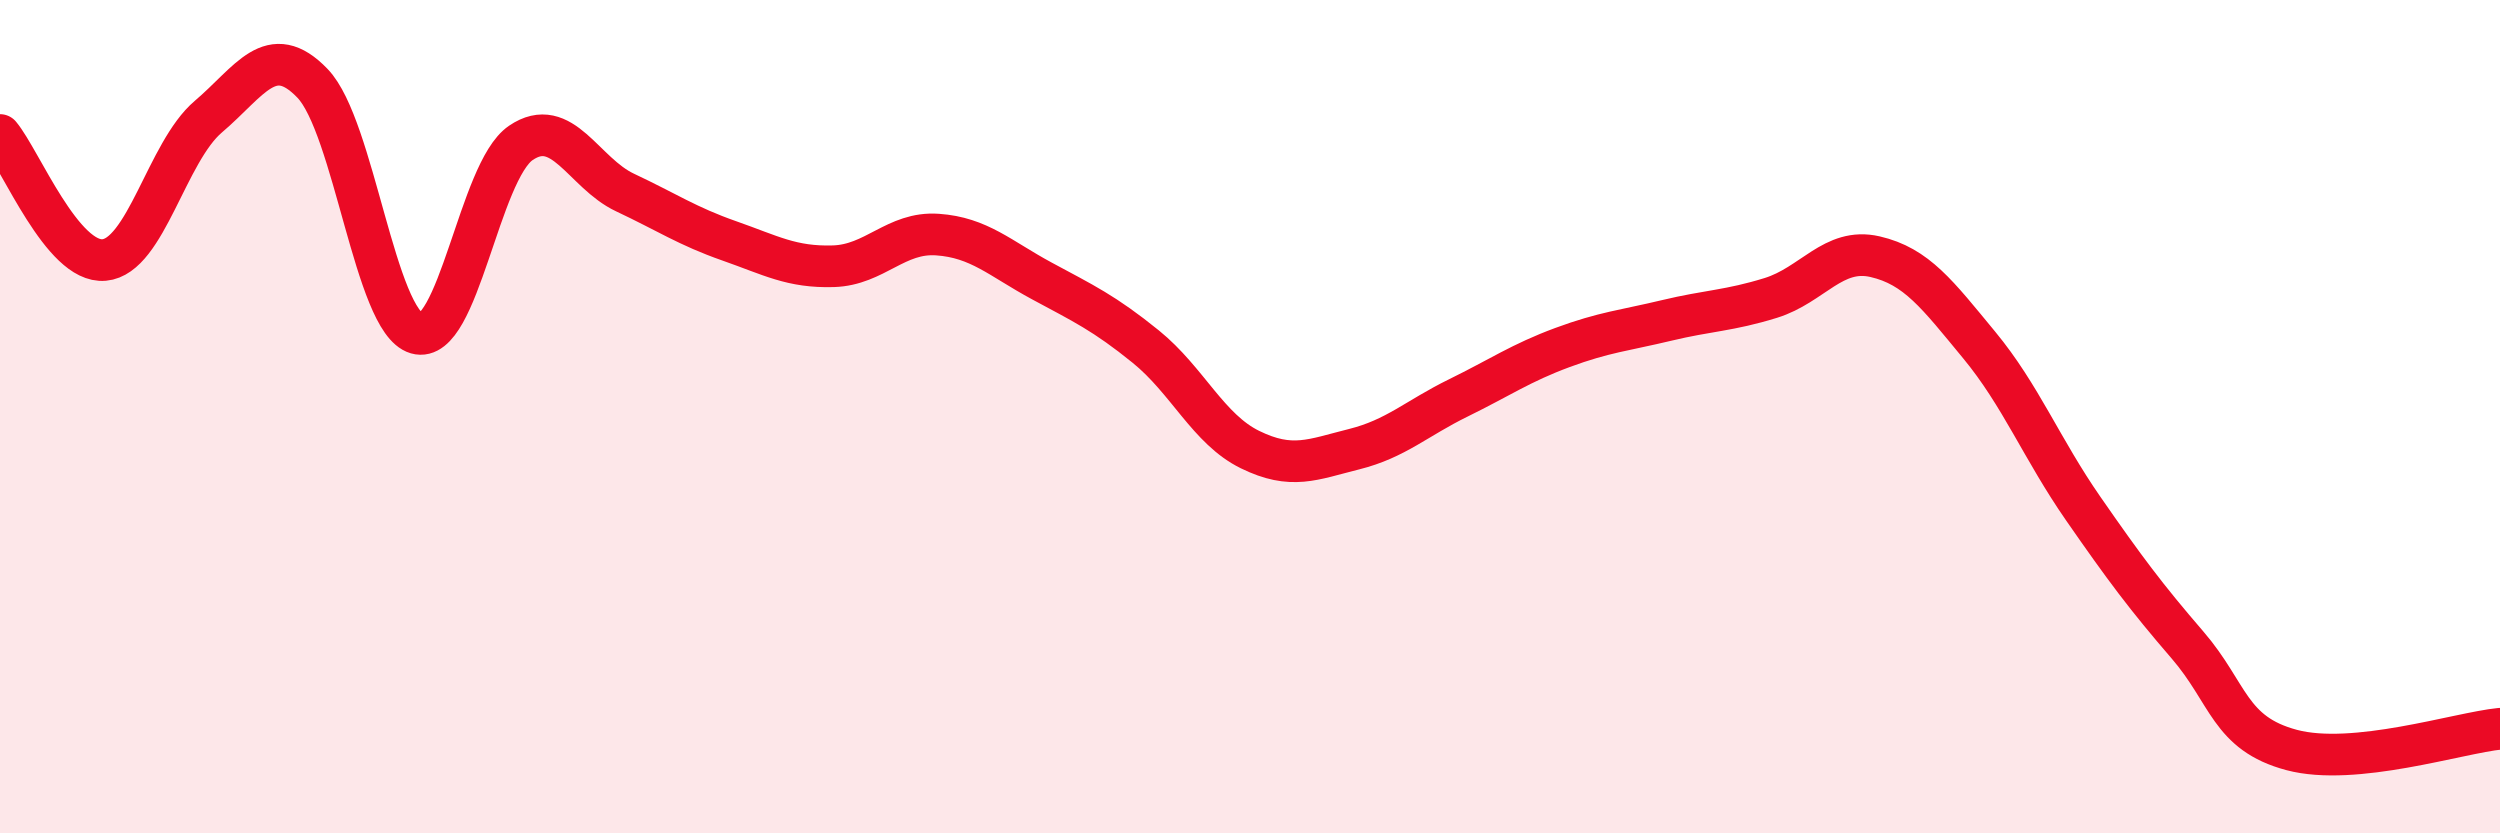 
    <svg width="60" height="20" viewBox="0 0 60 20" xmlns="http://www.w3.org/2000/svg">
      <path
        d="M 0,3.24 C 0.5,3.84 1.5,6.33 2.5,6.24 C 3.5,6.15 4,3.65 5,2.8 C 6,1.95 6.5,0.96 7.5,2 C 8.5,3.04 9,7.71 10,8 C 11,8.29 11.5,4.11 12.5,3.43 C 13.5,2.75 14,4.15 15,4.62 C 16,5.09 16.5,5.43 17.5,5.78 C 18.5,6.13 19,6.42 20,6.39 C 21,6.36 21.5,5.56 22.5,5.63 C 23.5,5.7 24,6.2 25,6.74 C 26,7.28 26.5,7.51 27.5,8.32 C 28.5,9.13 29,10.3 30,10.79 C 31,11.28 31.5,11.03 32.5,10.78 C 33.5,10.53 34,10.04 35,9.55 C 36,9.06 36.5,8.71 37.5,8.34 C 38.5,7.97 39,7.93 40,7.69 C 41,7.45 41.5,7.46 42.5,7.15 C 43.5,6.84 44,5.93 45,6.16 C 46,6.39 46.5,7.07 47.5,8.28 C 48.5,9.49 49,10.77 50,12.21 C 51,13.65 51.5,14.32 52.5,15.48 C 53.5,16.64 53.5,17.6 55,18 C 56.5,18.4 59,17.59 60,17.49L60 20L0 20Z"
        fill="#EB0A25"
        opacity="0.1"
        stroke-linecap="round"
        stroke-linejoin="round"
      />
      <path
        d="M 0,3.24 C 0.5,3.84 1.5,6.33 2.5,6.24 C 3.5,6.15 4,3.65 5,2.8 C 6,1.95 6.5,0.96 7.5,2 C 8.5,3.04 9,7.71 10,8 C 11,8.29 11.5,4.11 12.5,3.43 C 13.5,2.75 14,4.15 15,4.62 C 16,5.09 16.5,5.43 17.5,5.78 C 18.5,6.13 19,6.42 20,6.39 C 21,6.36 21.5,5.56 22.5,5.63 C 23.5,5.7 24,6.2 25,6.74 C 26,7.28 26.5,7.51 27.5,8.32 C 28.5,9.13 29,10.3 30,10.79 C 31,11.28 31.5,11.03 32.5,10.78 C 33.5,10.53 34,10.04 35,9.55 C 36,9.06 36.5,8.71 37.5,8.34 C 38.5,7.97 39,7.93 40,7.69 C 41,7.45 41.5,7.46 42.5,7.15 C 43.5,6.84 44,5.93 45,6.16 C 46,6.39 46.5,7.07 47.5,8.28 C 48.5,9.49 49,10.77 50,12.21 C 51,13.65 51.5,14.32 52.5,15.48 C 53.5,16.64 53.5,17.6 55,18 C 56.5,18.4 59,17.59 60,17.49"
        stroke="#EB0A25"
        stroke-width="1"
        fill="none"
        stroke-linecap="round"
        stroke-linejoin="round"
      />
    </svg>
  